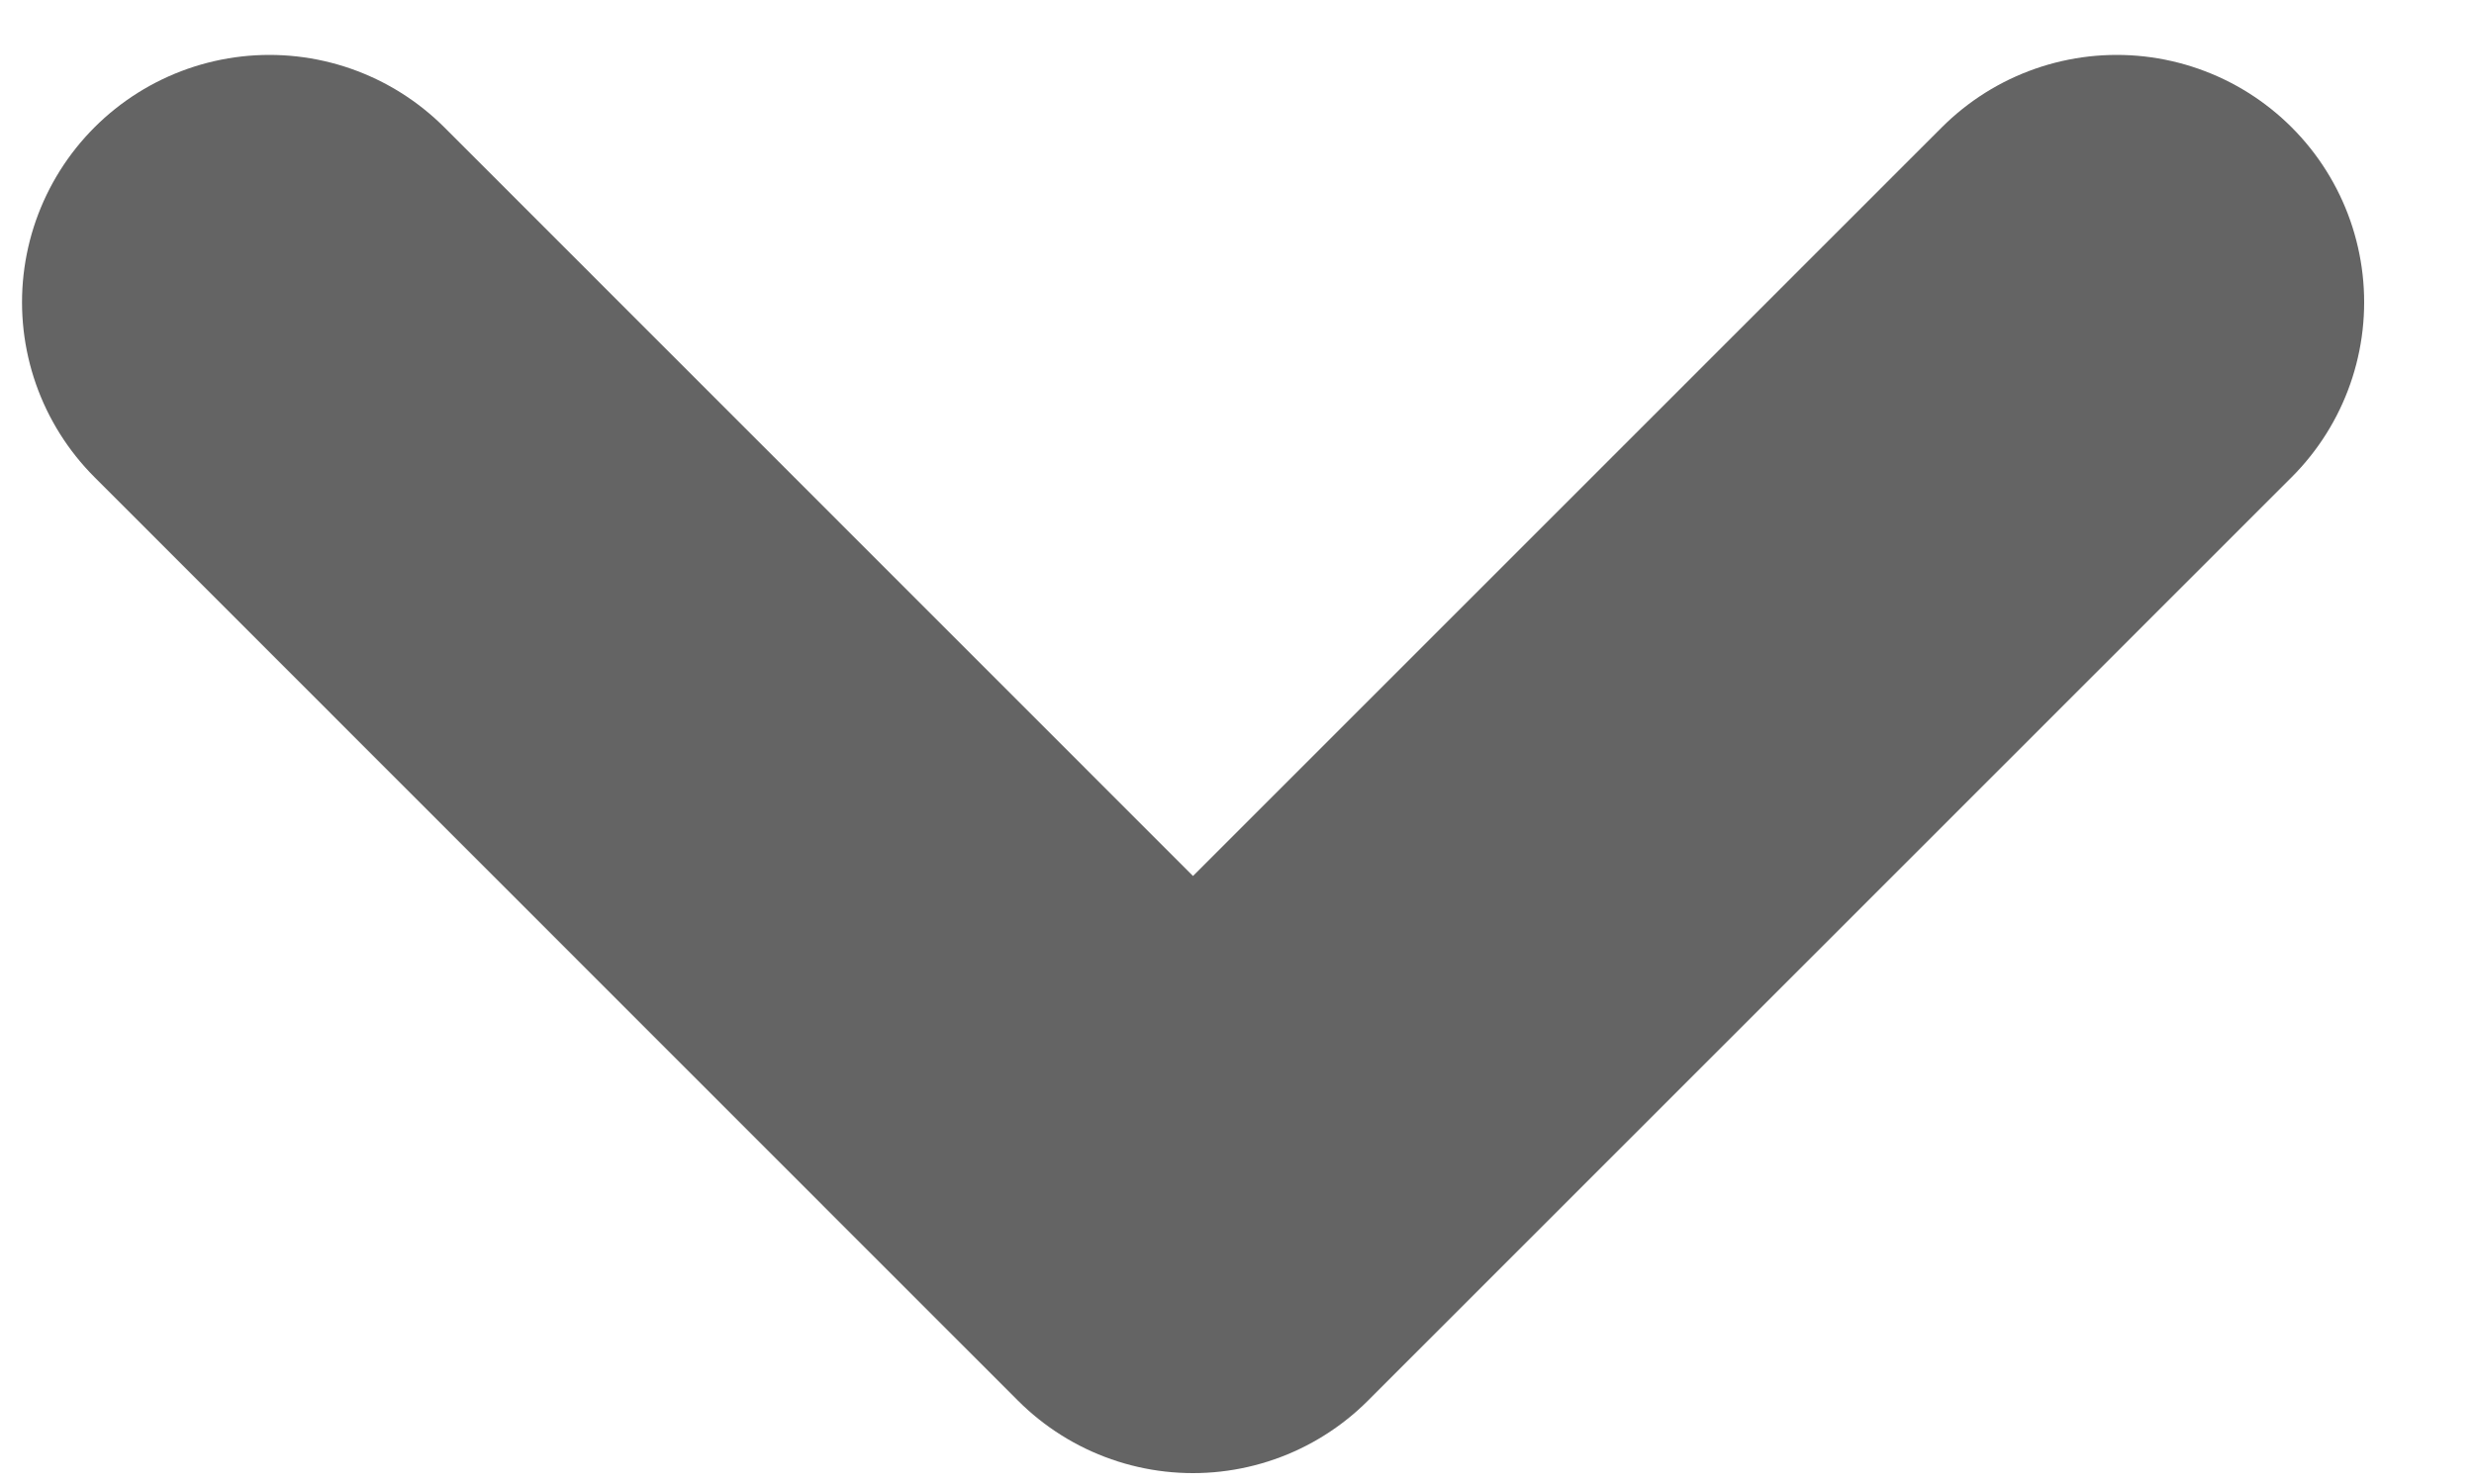 <svg width="10" height="6" viewBox="0 0 10 6" fill="none" xmlns="http://www.w3.org/2000/svg">
<path d="M8.556 1.222L4.822 4.956L1.089 1.222" stroke="#646464" stroke-width="2" stroke-linecap="round" stroke-linejoin="round"/>
</svg>
